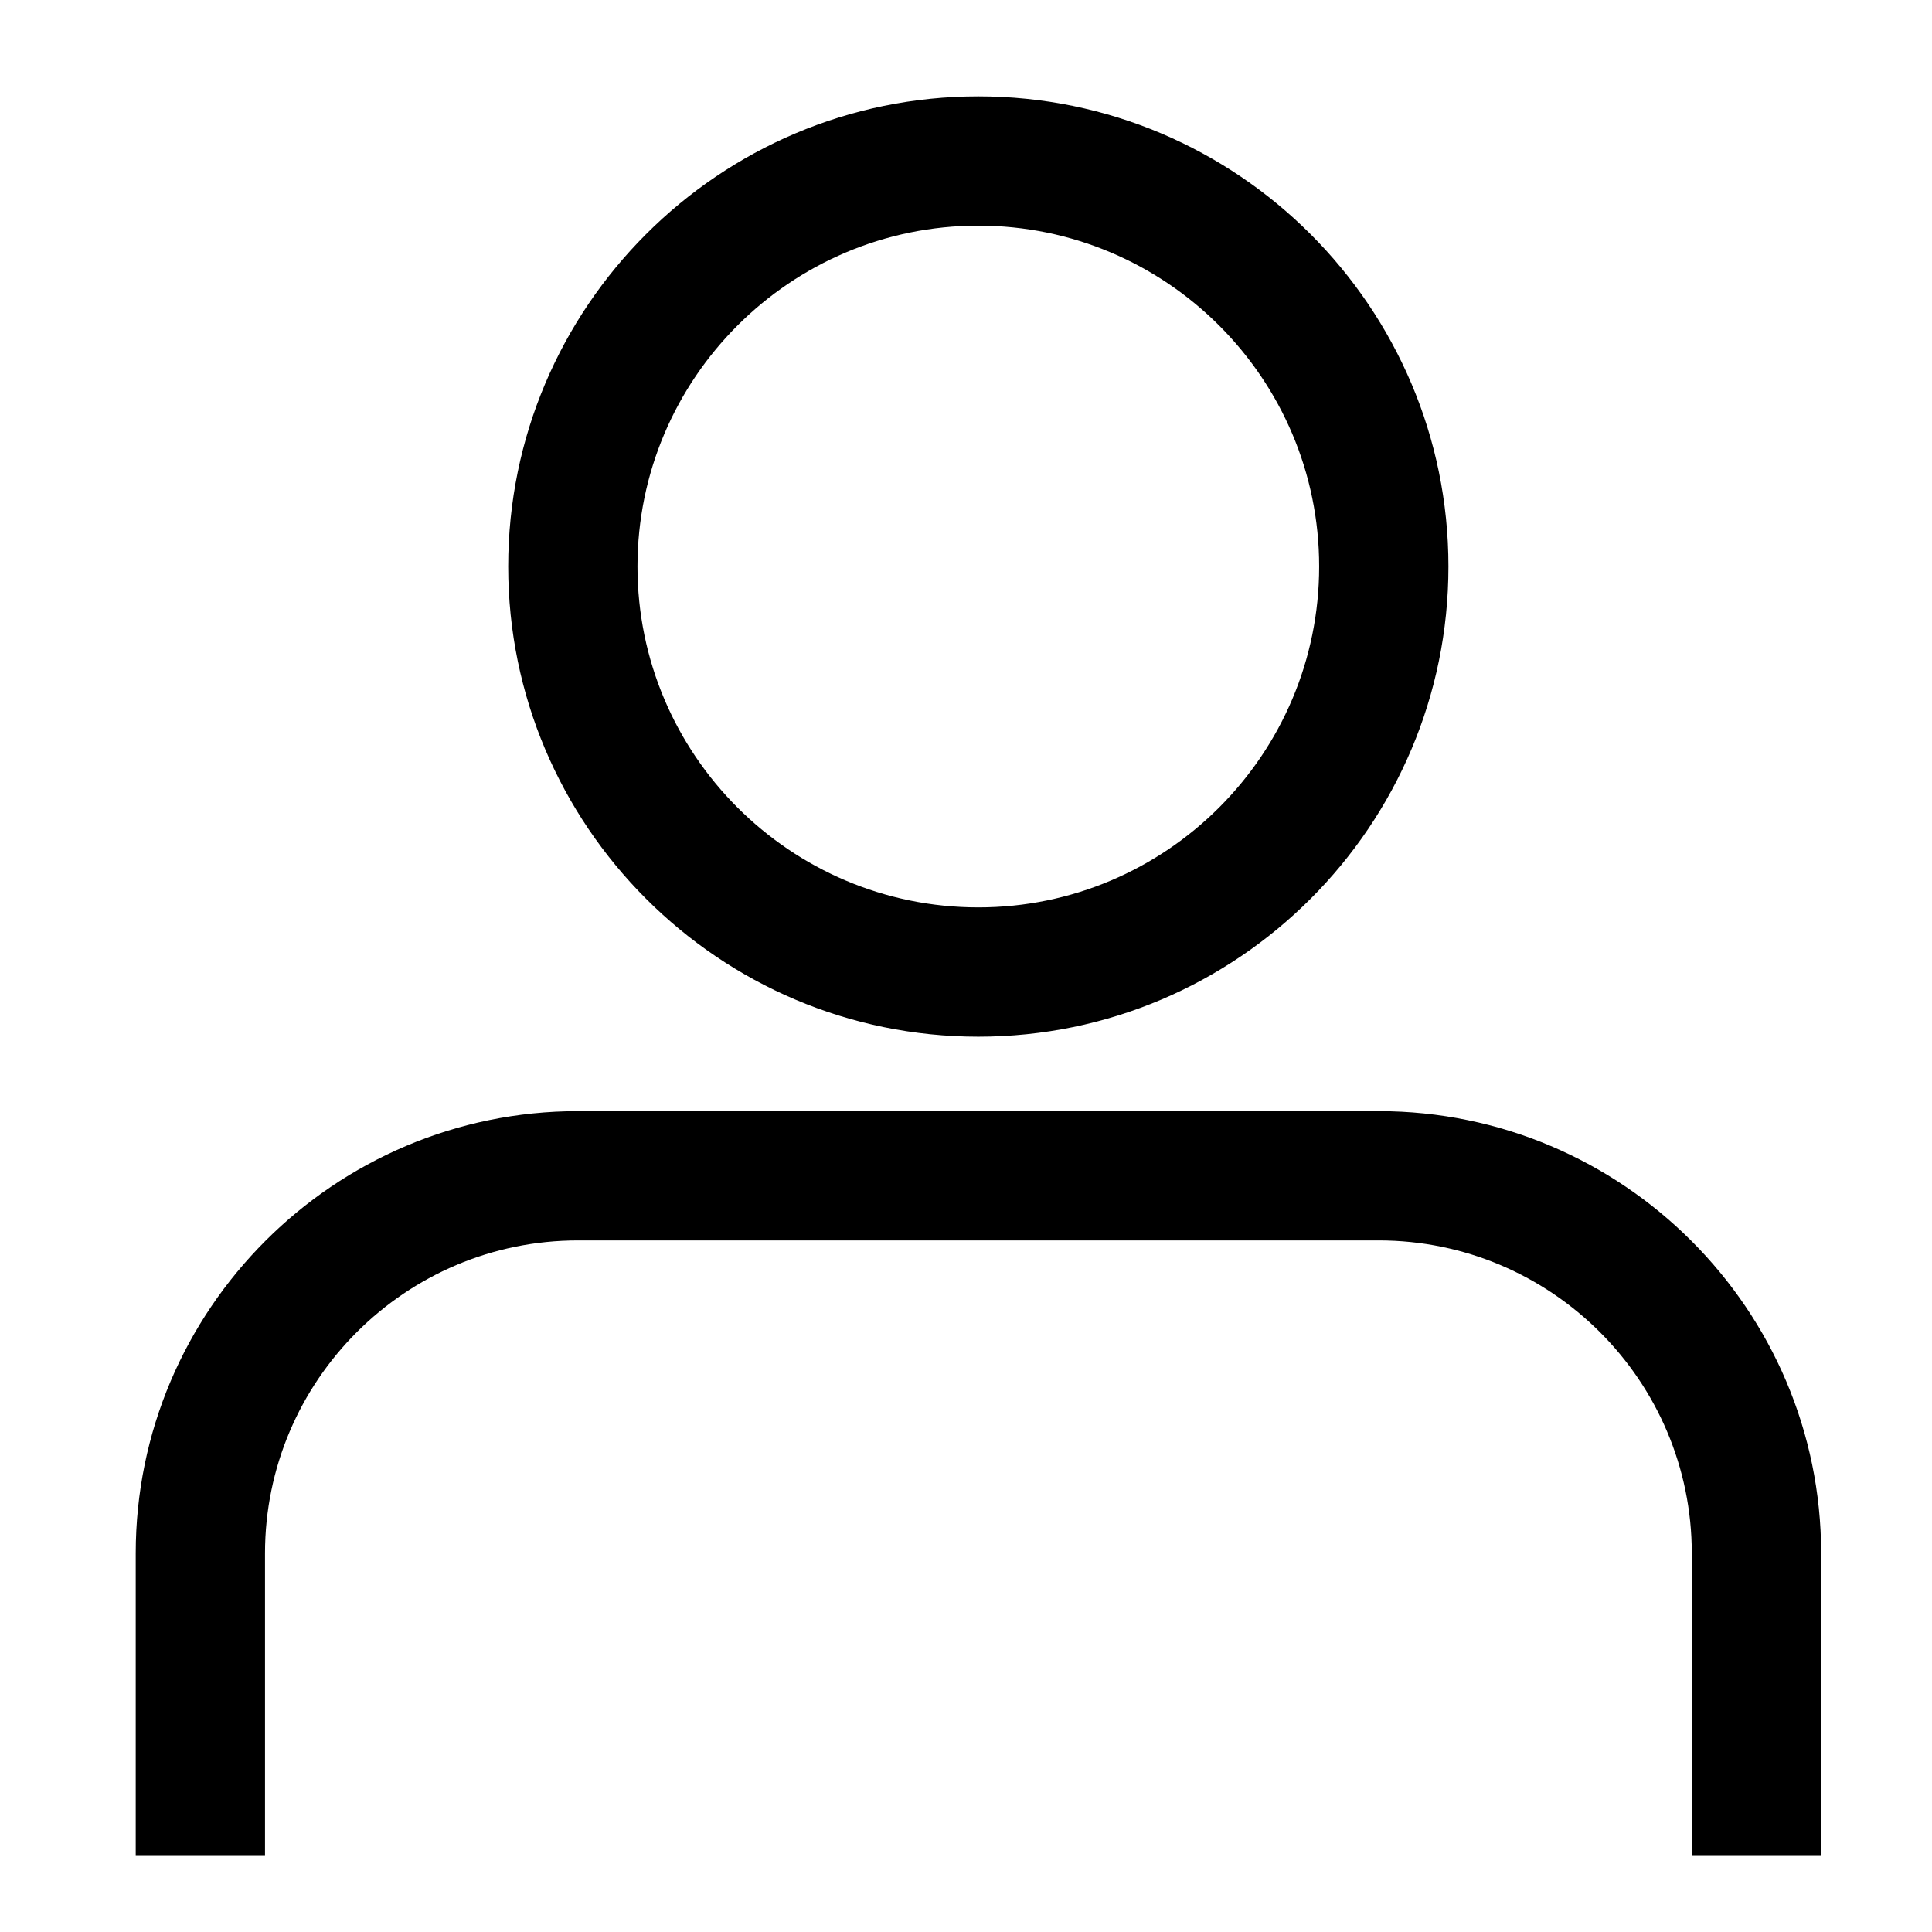 <?xml version="1.0" encoding="utf-8"?>
<!-- Generator: Adobe Illustrator 16.0.0, SVG Export Plug-In . SVG Version: 6.00 Build 0)  -->
<!DOCTYPE svg PUBLIC "-//W3C//DTD SVG 1.1//EN" "http://www.w3.org/Graphics/SVG/1.1/DTD/svg11.dtd">
<svg version="1.1" id="Layer_1" xmlns="http://www.w3.org/2000/svg" xmlns:xlink="http://www.w3.org/1999/xlink" x="0px" y="0px"
	 width="24px" height="24px" viewBox="0 0 24 24" enable-background="new 0 0 24 24" xml:space="preserve">
<g>
	<path d="M-17.054,23.5h-15.84V5.835h15.84V23.5z M-31.454,22.059h12.961V7.275h-12.961V22.059z"/>
	<path d="M-20.777,8.693h-1.438V4.465c0-1.441-1.173-2.613-2.614-2.613s-2.613,1.172-2.613,2.613v4.229h-1.44V4.465
		c0-2.235,1.818-4.054,4.054-4.054c2.236,0,4.053,1.818,4.053,4.054V8.693z"/>
</g>
<g>
	<defs>
		<rect id="SVGID_1_" width="24" height="23.055"/>
	</defs>
	<clipPath id="SVGID_2_">
		<use xlink:href="#SVGID_1_"  overflow="visible"/>
	</clipPath>
	<g clip-path="url(#SVGID_2_)">
		<path d="M12.153,12.878c3.221,0,5.84-2.621,5.84-5.841s-2.619-5.84-5.84-5.84s-5.84,2.62-5.84,5.84S8.933,12.878,12.153,12.878z
			 M12.153,2.803c2.335,0,4.234,1.9,4.234,4.234c0,2.335-1.899,4.235-4.234,4.235S7.919,9.373,7.919,7.037
			C7.919,4.703,9.818,2.803,12.153,2.803z"/>
		<path d="M17.127,13.803H7.18c-3.029,0-5.494,2.466-5.494,5.493v3.901C1.686,23.64,2.046,24,2.488,24s0.804-0.36,0.804-0.803
			v-3.901c0-2.143,1.744-3.887,3.888-3.887h9.947c2.144,0,3.889,1.744,3.889,3.887v3.901c0,0.442,0.359,0.803,0.803,0.803
			s0.804-0.36,0.804-0.803v-3.901C22.622,16.269,20.157,13.803,17.127,13.803z"/>
	</g>
</g>
</svg>
